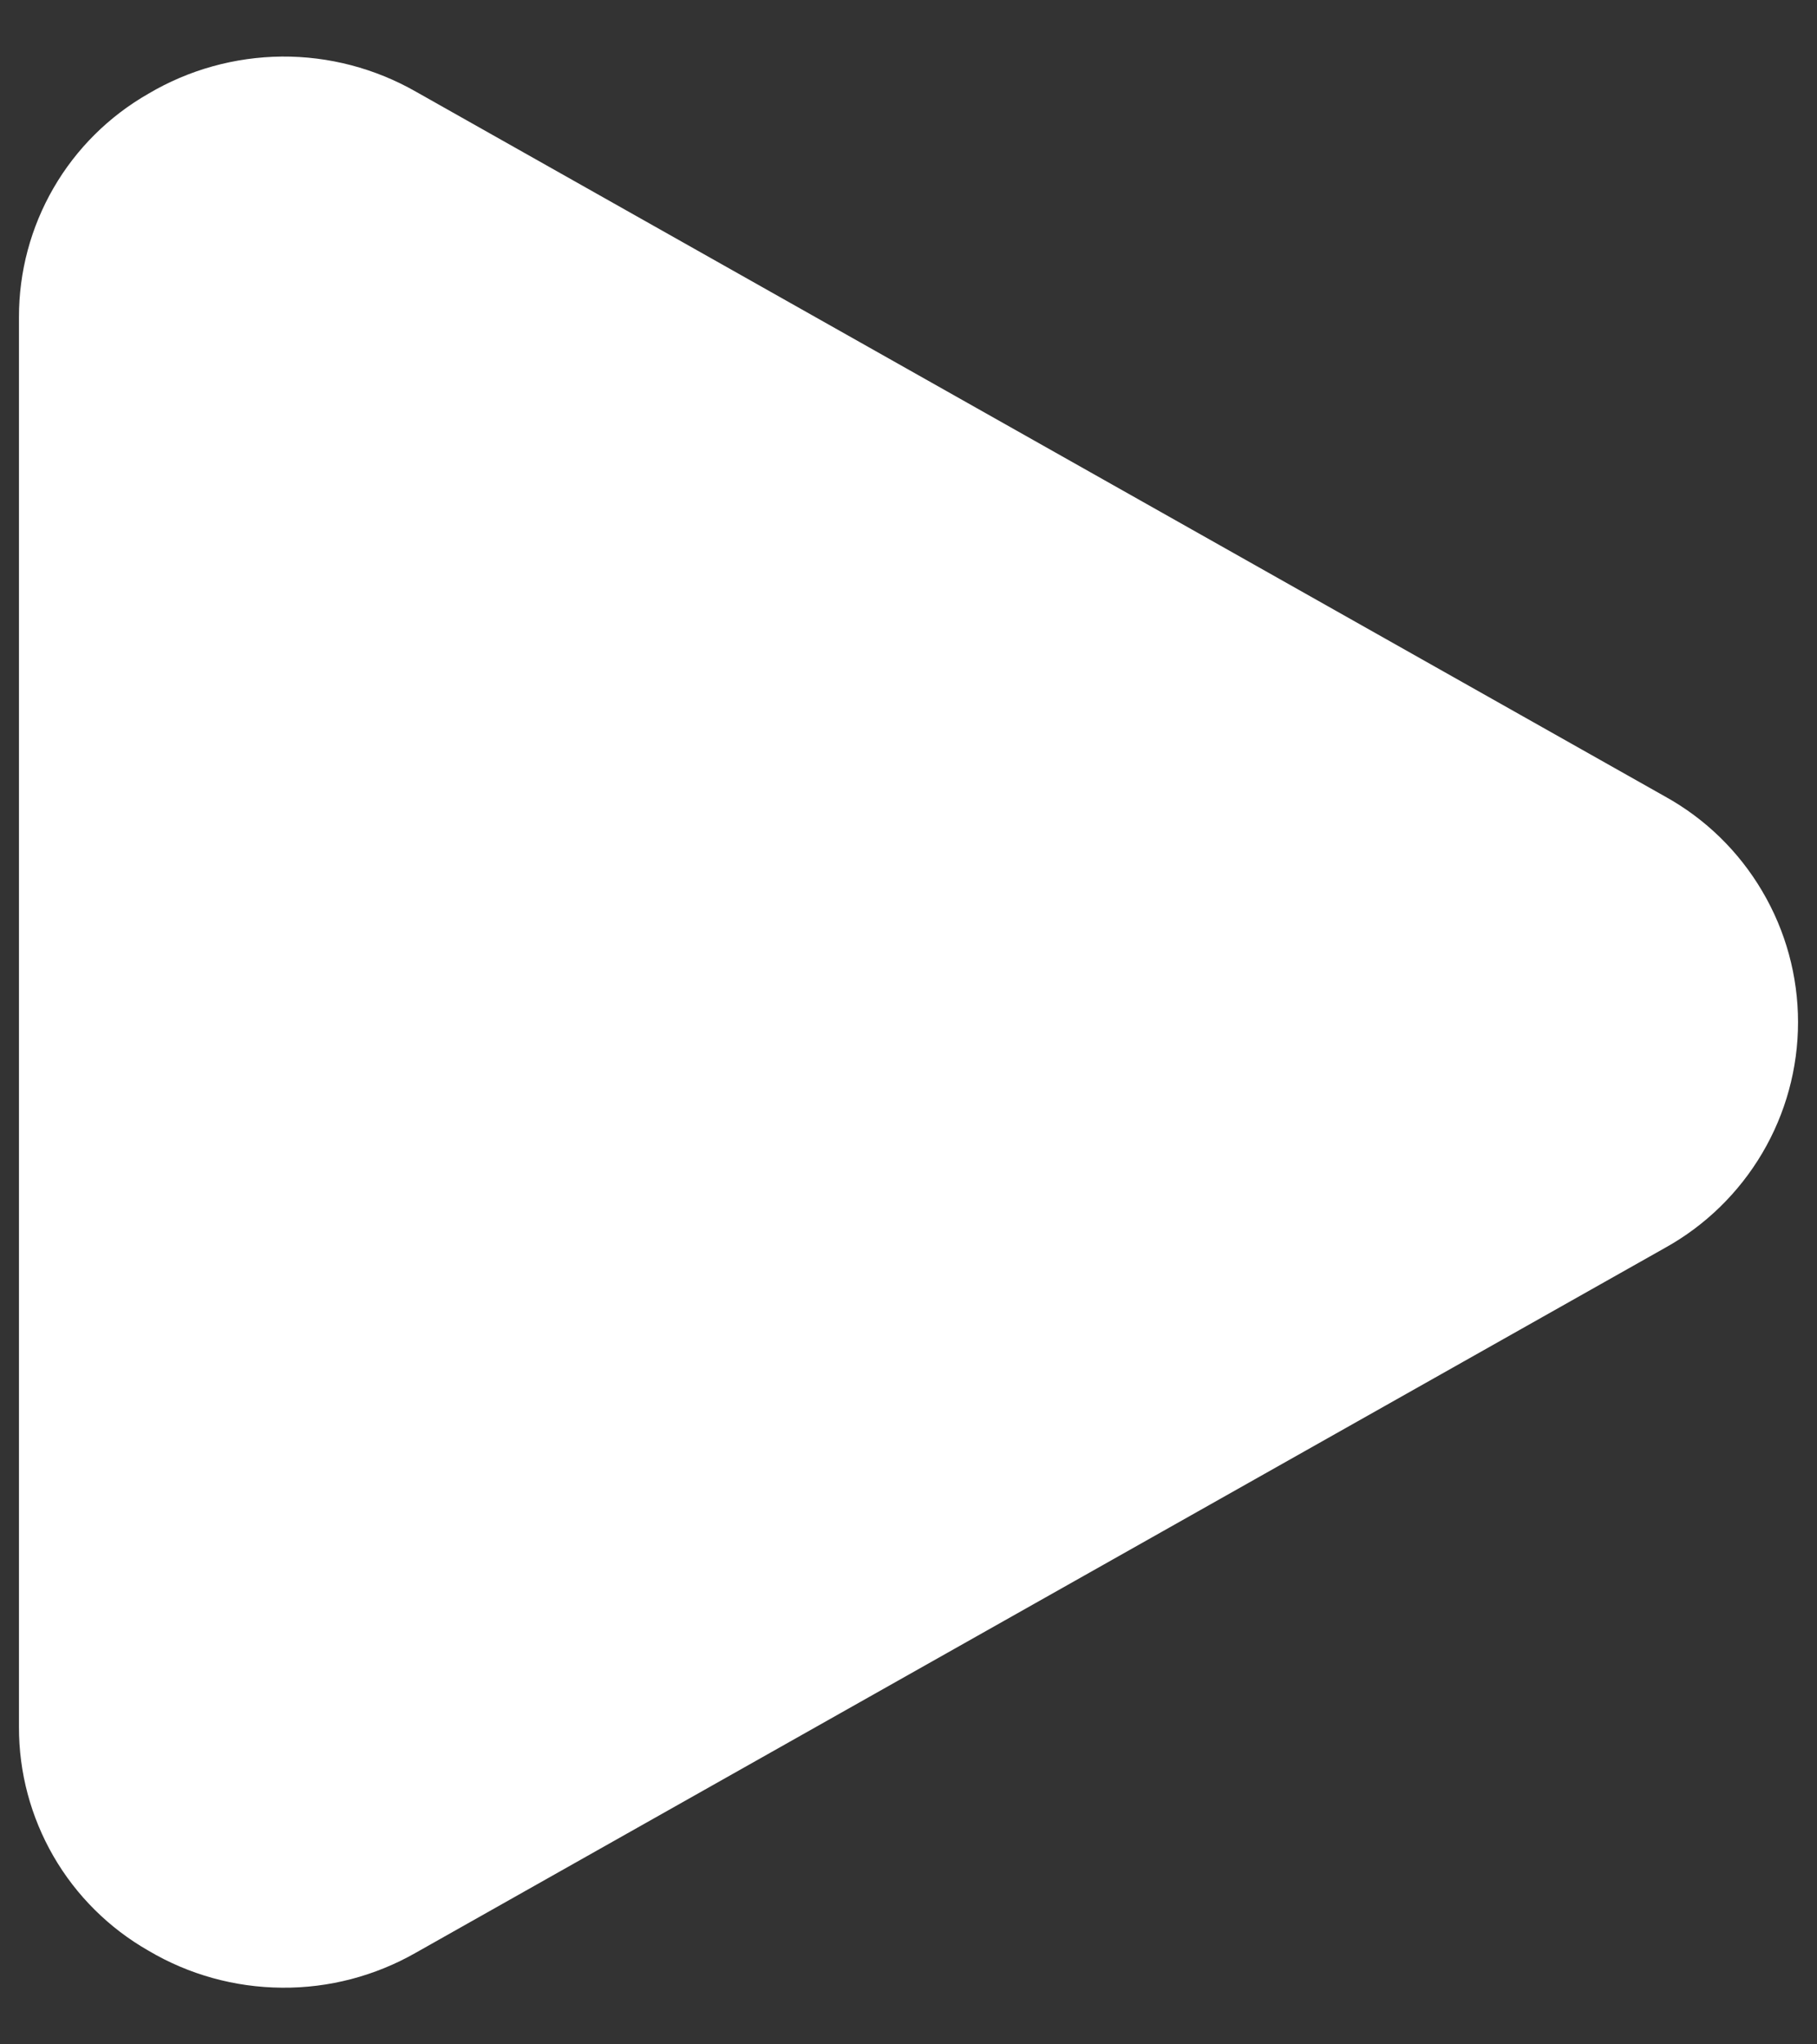 <svg width="16" height="18" viewBox="0 0 16 18" fill="none" xmlns="http://www.w3.org/2000/svg">
<rect x="0" y="0" width="16" height="18" fill="#333333" stroke="none"/>
<path d="M14.662 7.013L3.662 0.807C3.303 0.602 2.896 0.495 2.482 0.498C2.068 0.502 1.663 0.614 1.307 0.825C0.96 1.023 0.671 1.31 0.471 1.656C0.271 2.002 0.166 2.394 0.167 2.794V15.206C0.166 15.606 0.271 15.998 0.471 16.344C0.671 16.69 0.96 16.977 1.307 17.175C1.663 17.386 2.068 17.498 2.482 17.501C2.896 17.505 3.303 17.398 3.662 17.193L14.662 10.987C15.017 10.79 15.312 10.502 15.518 10.153C15.724 9.804 15.833 9.406 15.833 9C15.833 8.594 15.724 8.196 15.518 7.847C15.312 7.497 15.017 7.209 14.662 7.013Z" fill="white"/>
</svg>
